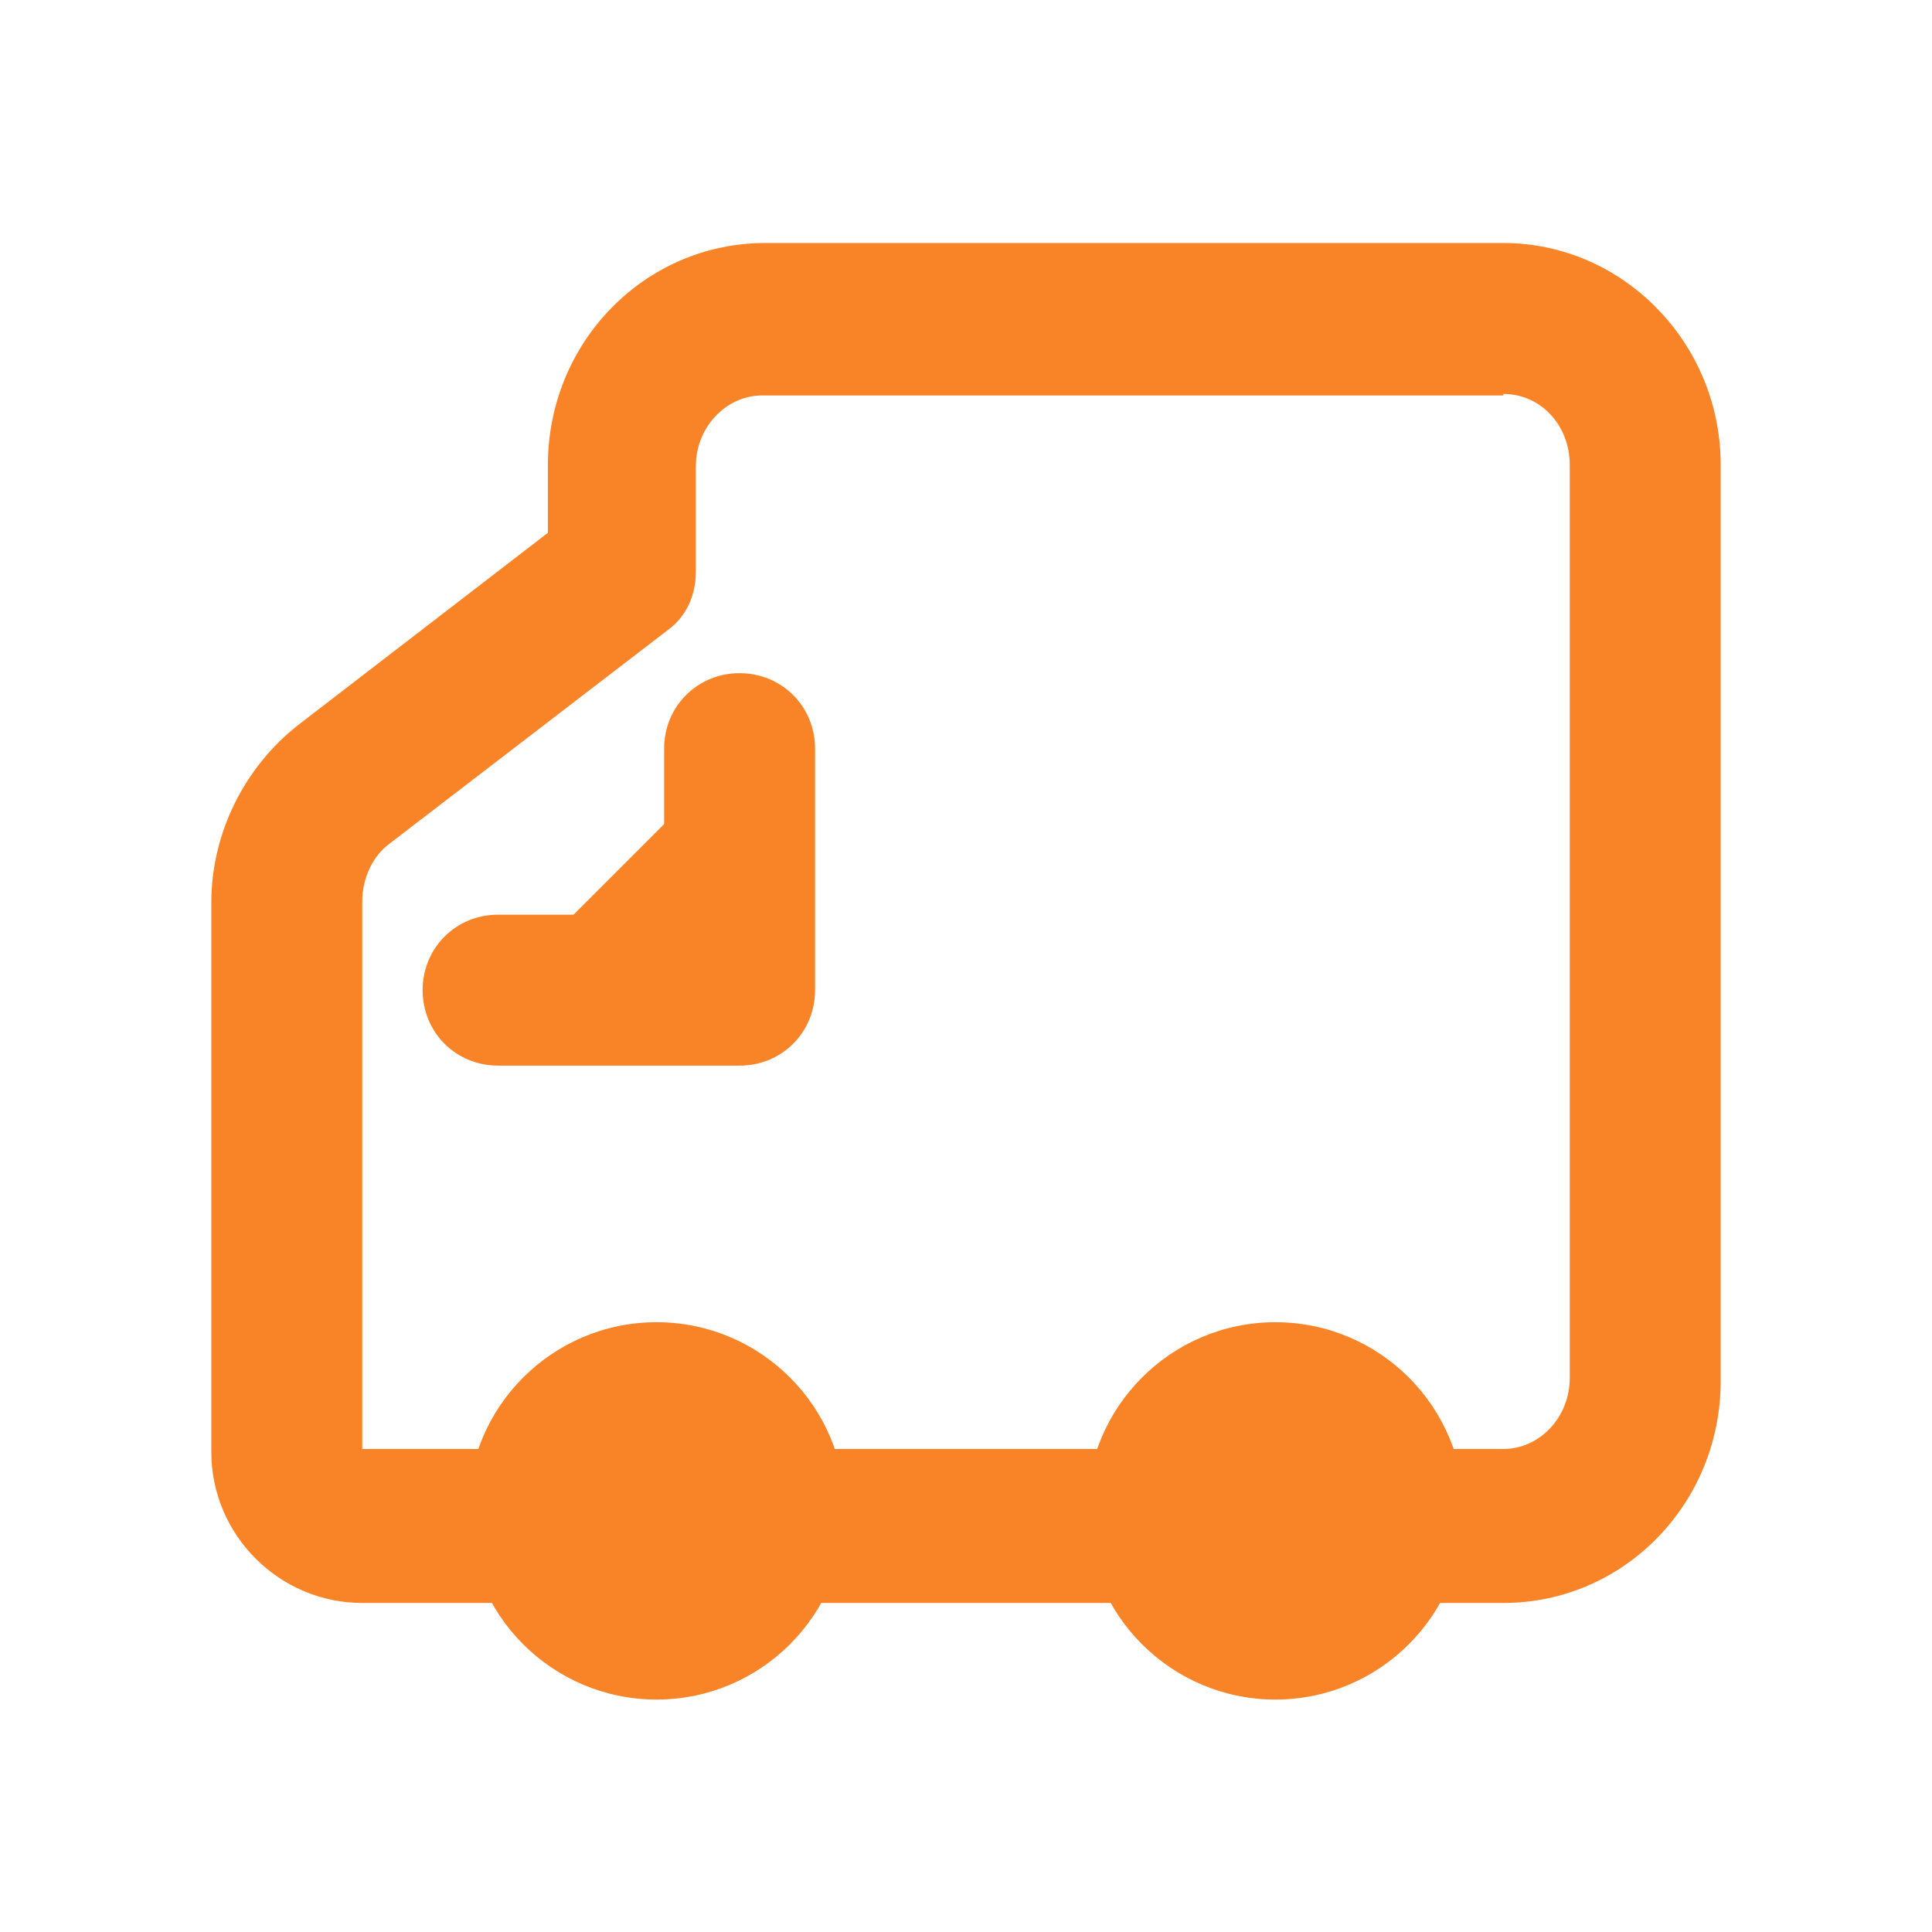 <?xml version="1.0" standalone="no"?><!DOCTYPE svg PUBLIC "-//W3C//DTD SVG 1.1//EN" "http://www.w3.org/Graphics/SVG/1.1/DTD/svg11.dtd"><svg t="1647438215102" class="icon" viewBox="0 0 1024 1024" version="1.1" xmlns="http://www.w3.org/2000/svg" p-id="929" xmlns:xlink="http://www.w3.org/1999/xlink" width="200" height="200"><defs><style type="text/css"></style></defs><path d="M796.8 208.8c20 0 35.2 16.8 35.2 37.6v484c0 20.8-16 37.6-35.2 37.6H192V477.6c0-12 5.6-24 14.4-30.4l148-113.6c9.6-7.2 14.4-18.4 14.4-30.4v-56c0-20.8 16-37.6 35.2-37.6h392.8m0-80.8H405.6c-64 0-115.2 52.8-115.2 117.6v36L158.4 384c-28.8 22.4-46.4 57.6-46.4 94.4v291.2c0 44 36 80 80 80h604.8c64 0 115.2-52.8 115.2-117.6V246.4c0-64.8-52-117.6-115.2-117.6z" fill="#f98428" p-id="930"></path><path d="M348 800.8m-60 0a60 60 0 1 0 120 0 60 60 0 1 0-120 0Z" fill="#f98428" p-id="931"></path><path d="M348 780.8c11.2 0 20 8.8 20 20s-8.8 20-20 20-20-8.8-20-20 8.8-20 20-20m0-80c-55.2 0-100 44.8-100 100s44.8 100 100 100S448 856 448 800.8s-44.8-100-100-100z" fill="#f98428" p-id="932"></path><path d="M676 800.8m-60 0a60 60 0 1 0 120 0 60 60 0 1 0-120 0Z" fill="#f98428" p-id="933"></path><path d="M676 780.8c11.2 0 20 8.8 20 20s-8.8 20-20 20-20-8.8-20-20 8.8-20 20-20m0-80c-55.2 0-100 44.8-100 100s44.8 100 100 100S776 856 776 800.8s-44.8-100-100-100z" fill="#f98428" p-id="934"></path><path d="M264 524.8h128v-128" fill="#f98428" p-id="935"></path><path d="M392 564.8H264c-22.4 0-40-17.6-40-40s17.6-40 40-40h88v-88c0-22.4 17.6-40 40-40s40 17.6 40 40v128c0 22.4-17.6 40-40 40z" fill="#f98428" p-id="936"></path></svg>